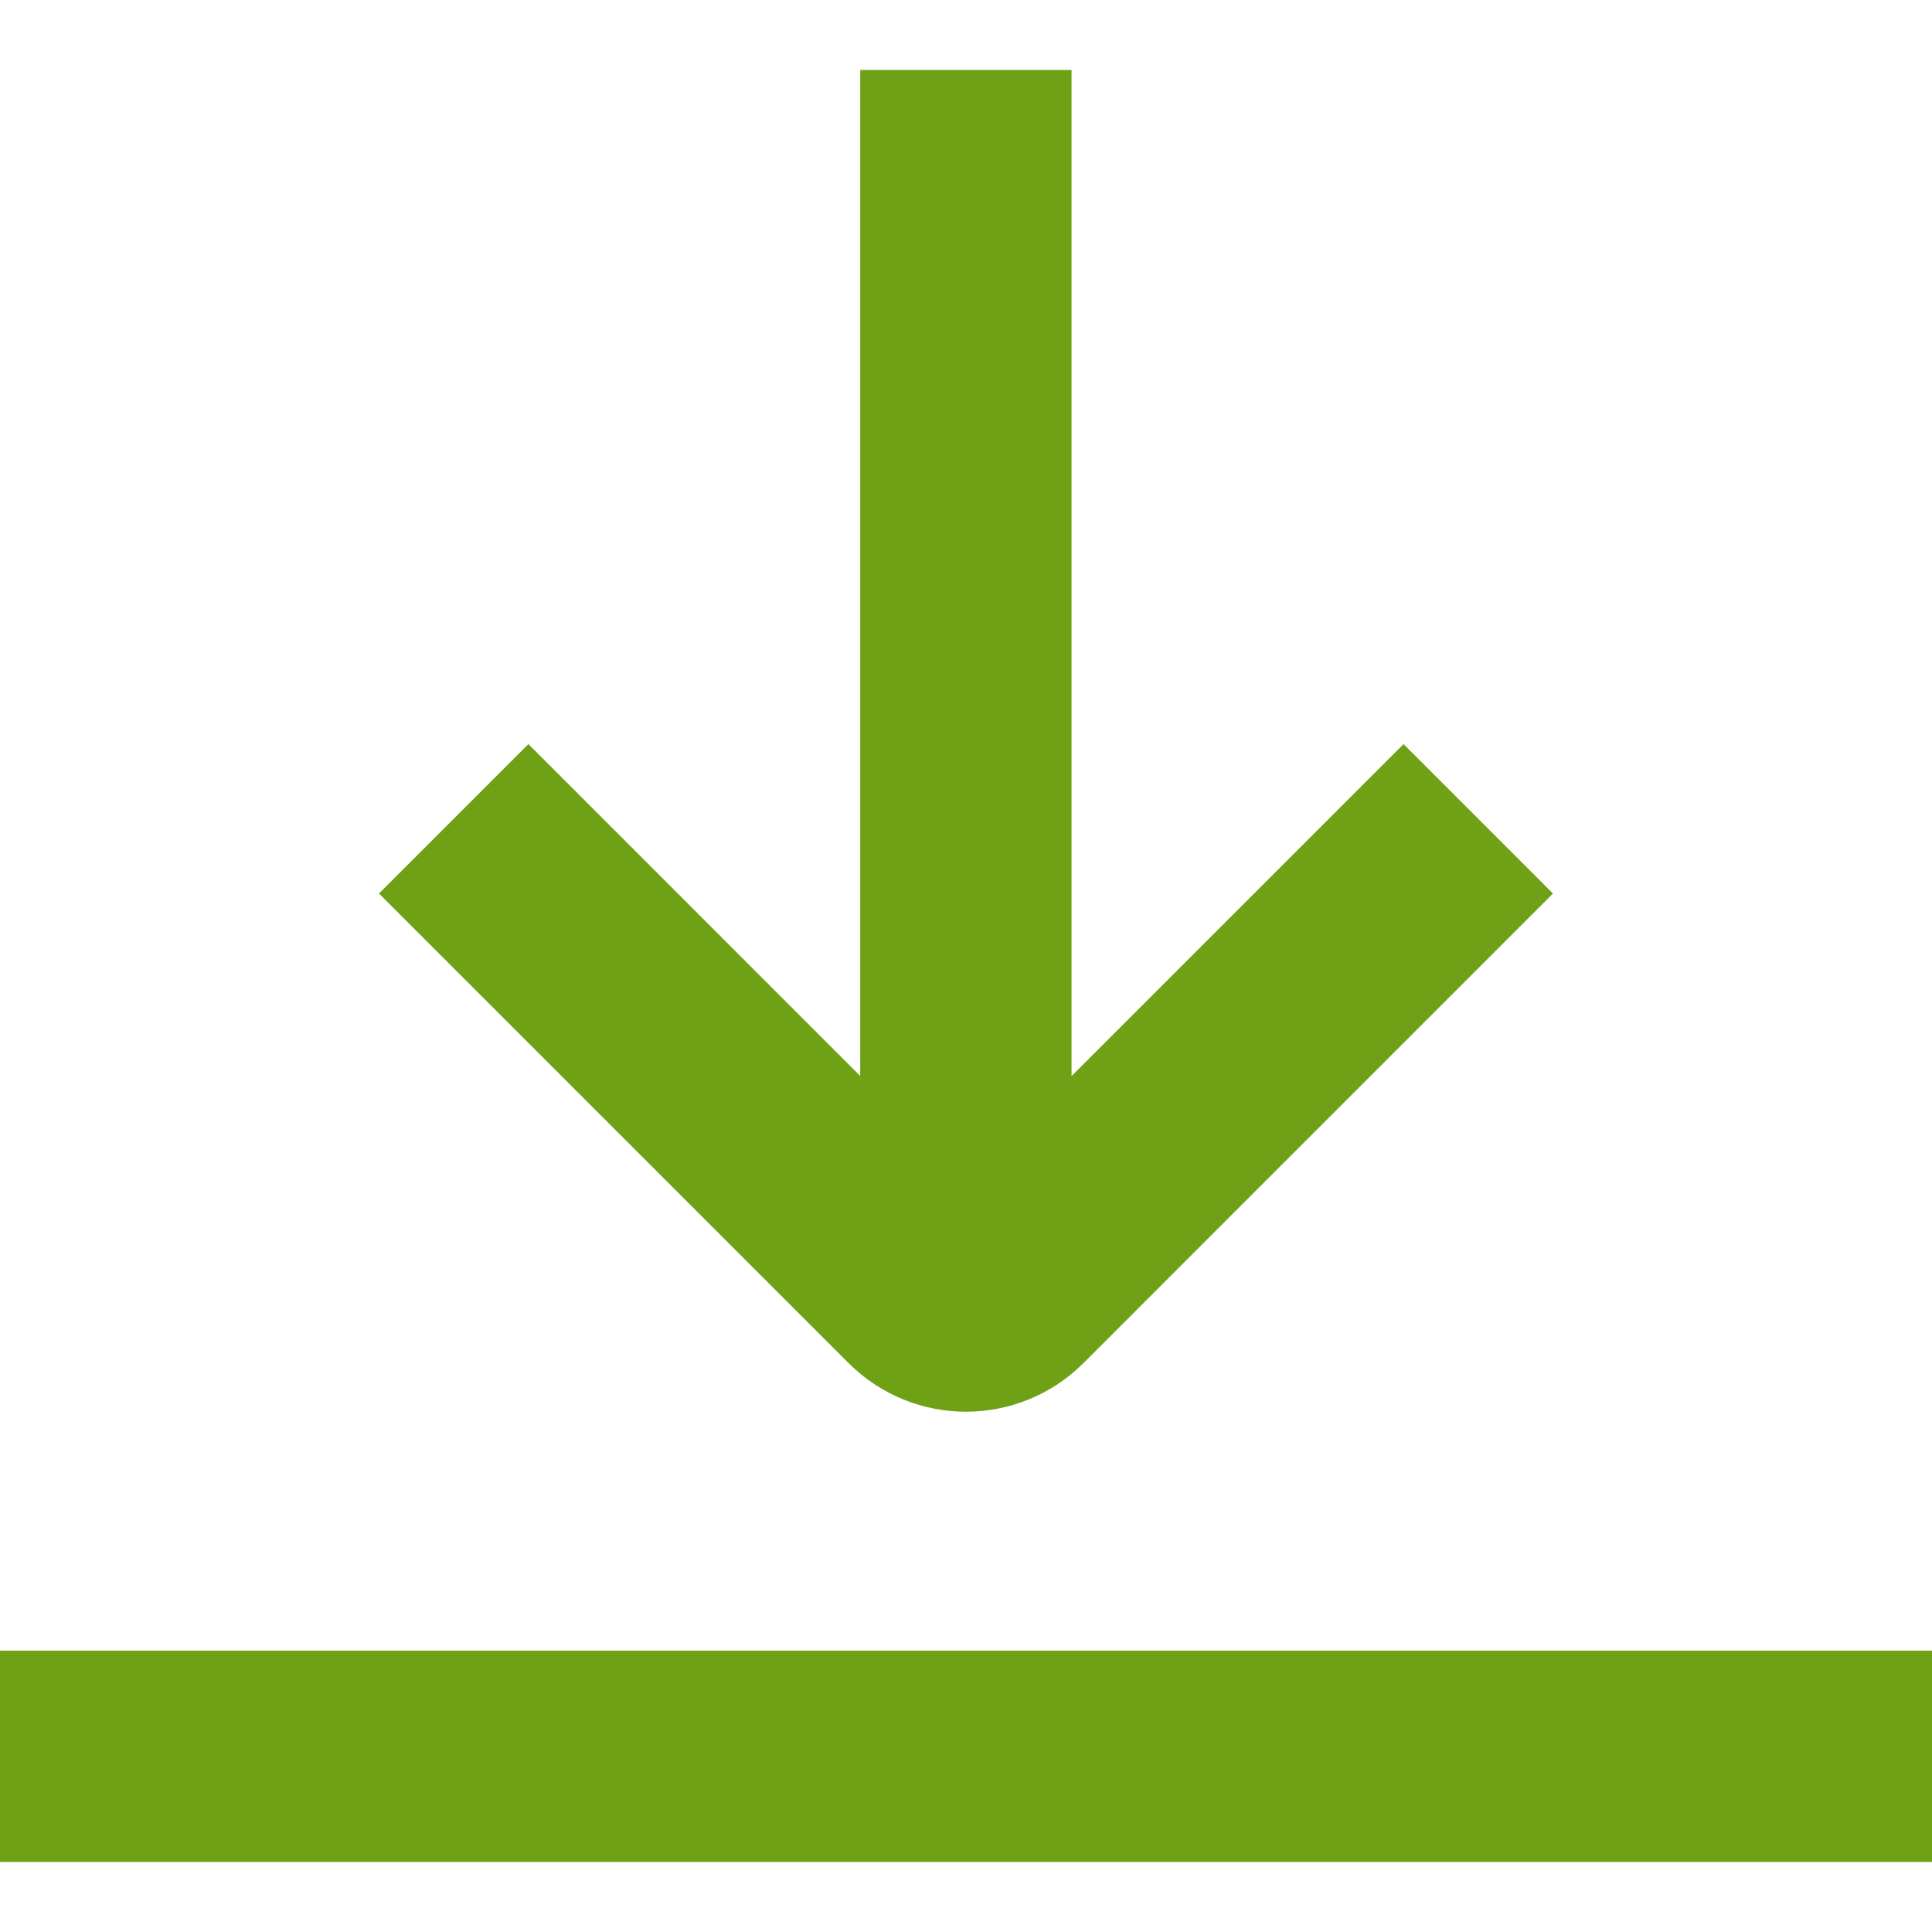 <?xml version="1.0" encoding="utf-8"?>
<!-- Generator: Adobe Illustrator 14.0.0, SVG Export Plug-In . SVG Version: 6.00 Build 43363)  -->
<!DOCTYPE svg PUBLIC "-//W3C//DTD SVG 1.1//EN" "http://www.w3.org/Graphics/SVG/1.1/DTD/svg11.dtd">
<svg version="1.1" id="레이어_1" xmlns="http://www.w3.org/2000/svg" xmlns:xlink="http://www.w3.org/1999/xlink" x="0px"
	 y="0px" width="15.037px" height="15.036px" viewBox="0.788 6.14 32 29.681" enable-background="new 0.788 6.14 32 29.681"
	 xml:space="preserve">
<g fill="#6EA115">
	<rect x="0.788" y="32.321" width="32" height="3.5"/>
	<path d="M16.788,28.364c0.705,0,1.409-0.27,1.945-0.805l7.777-7.778l-2.475-2.475l-5.499,5.499V6.14h-3.5v16.663L9.54,17.306
		l-2.475,2.475l7.778,7.778C15.38,28.094,16.084,28.364,16.788,28.364z"/>
</g>
</svg>
